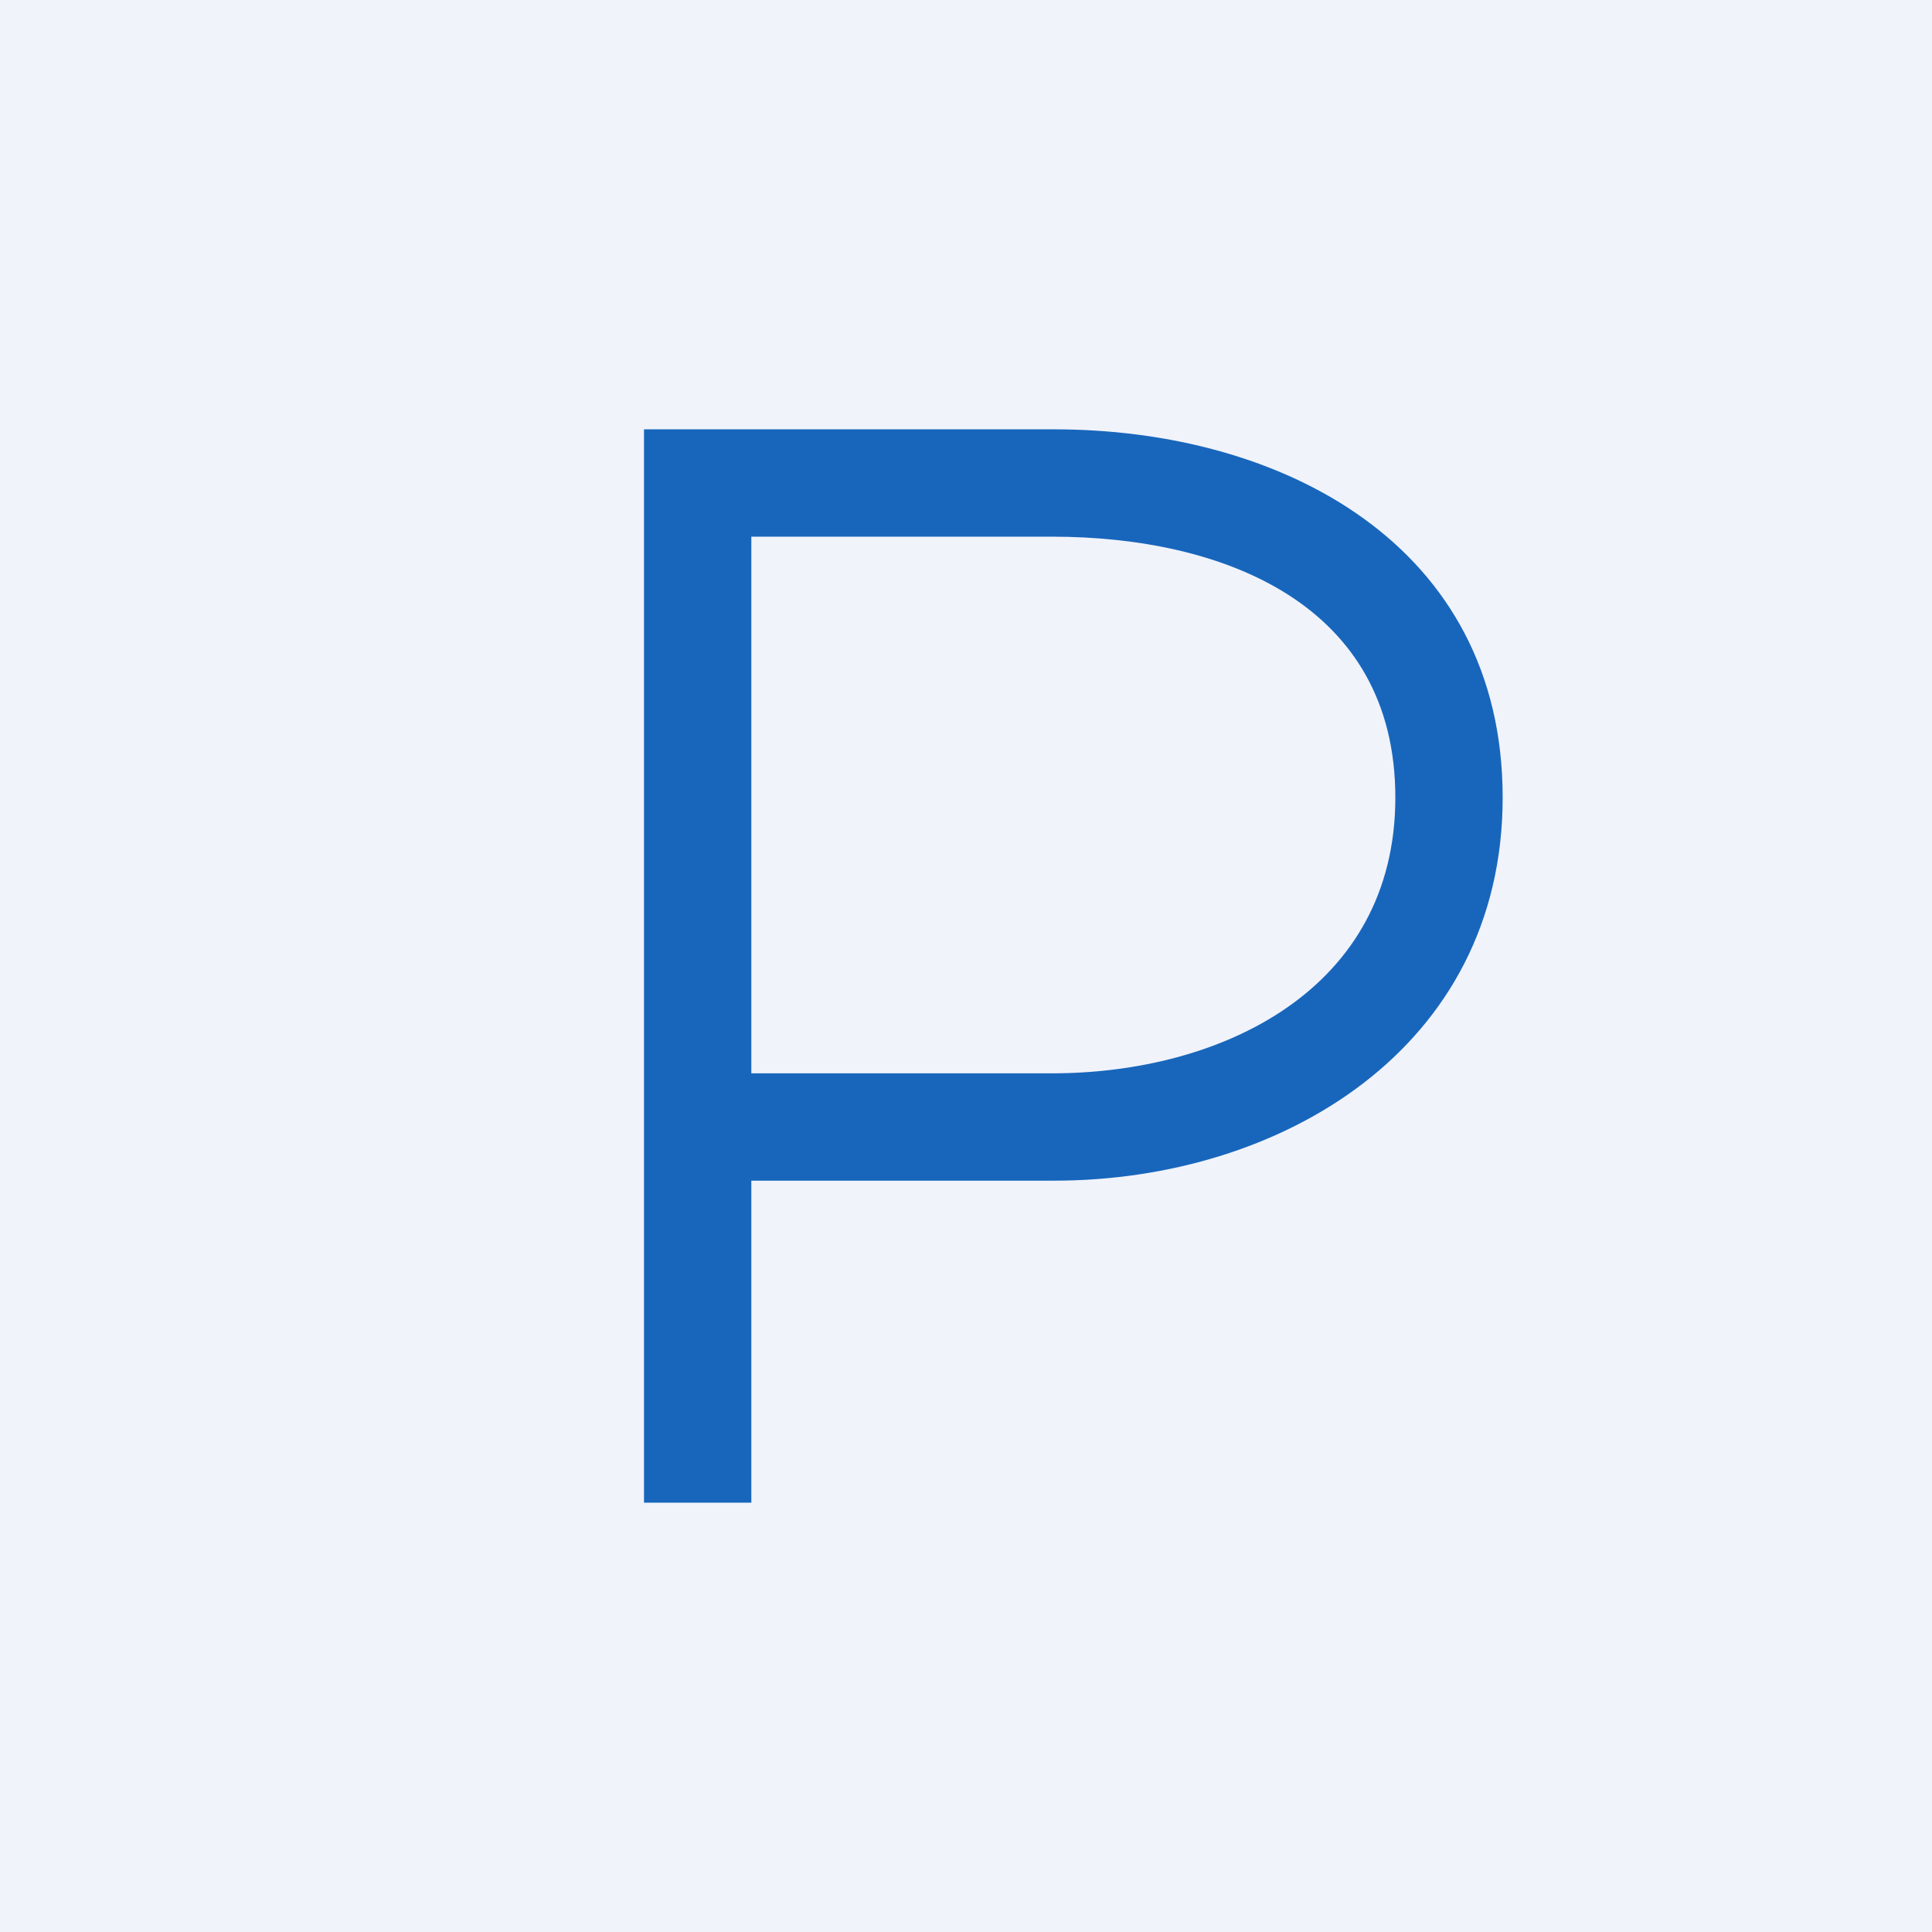 <!-- by TradingView --><svg width="18" height="18" viewBox="0 0 18 18" xmlns="http://www.w3.org/2000/svg"><path fill="#F0F3FA" d="M0 0h18v18H0z"/><path d="M6 14V4h3.82C11.95 4 14 5.08 14 7.43 14 9.77 11.93 11 9.82 11H6.6l.4-.66V14H6Zm1-3.57L6.6 10h3.2c1.58 0 3.2-.78 3.2-2.57C13 5.63 11.4 5 9.8 5H6.6l.4-.59v6.02Z" fill="#1866BC"/></svg>